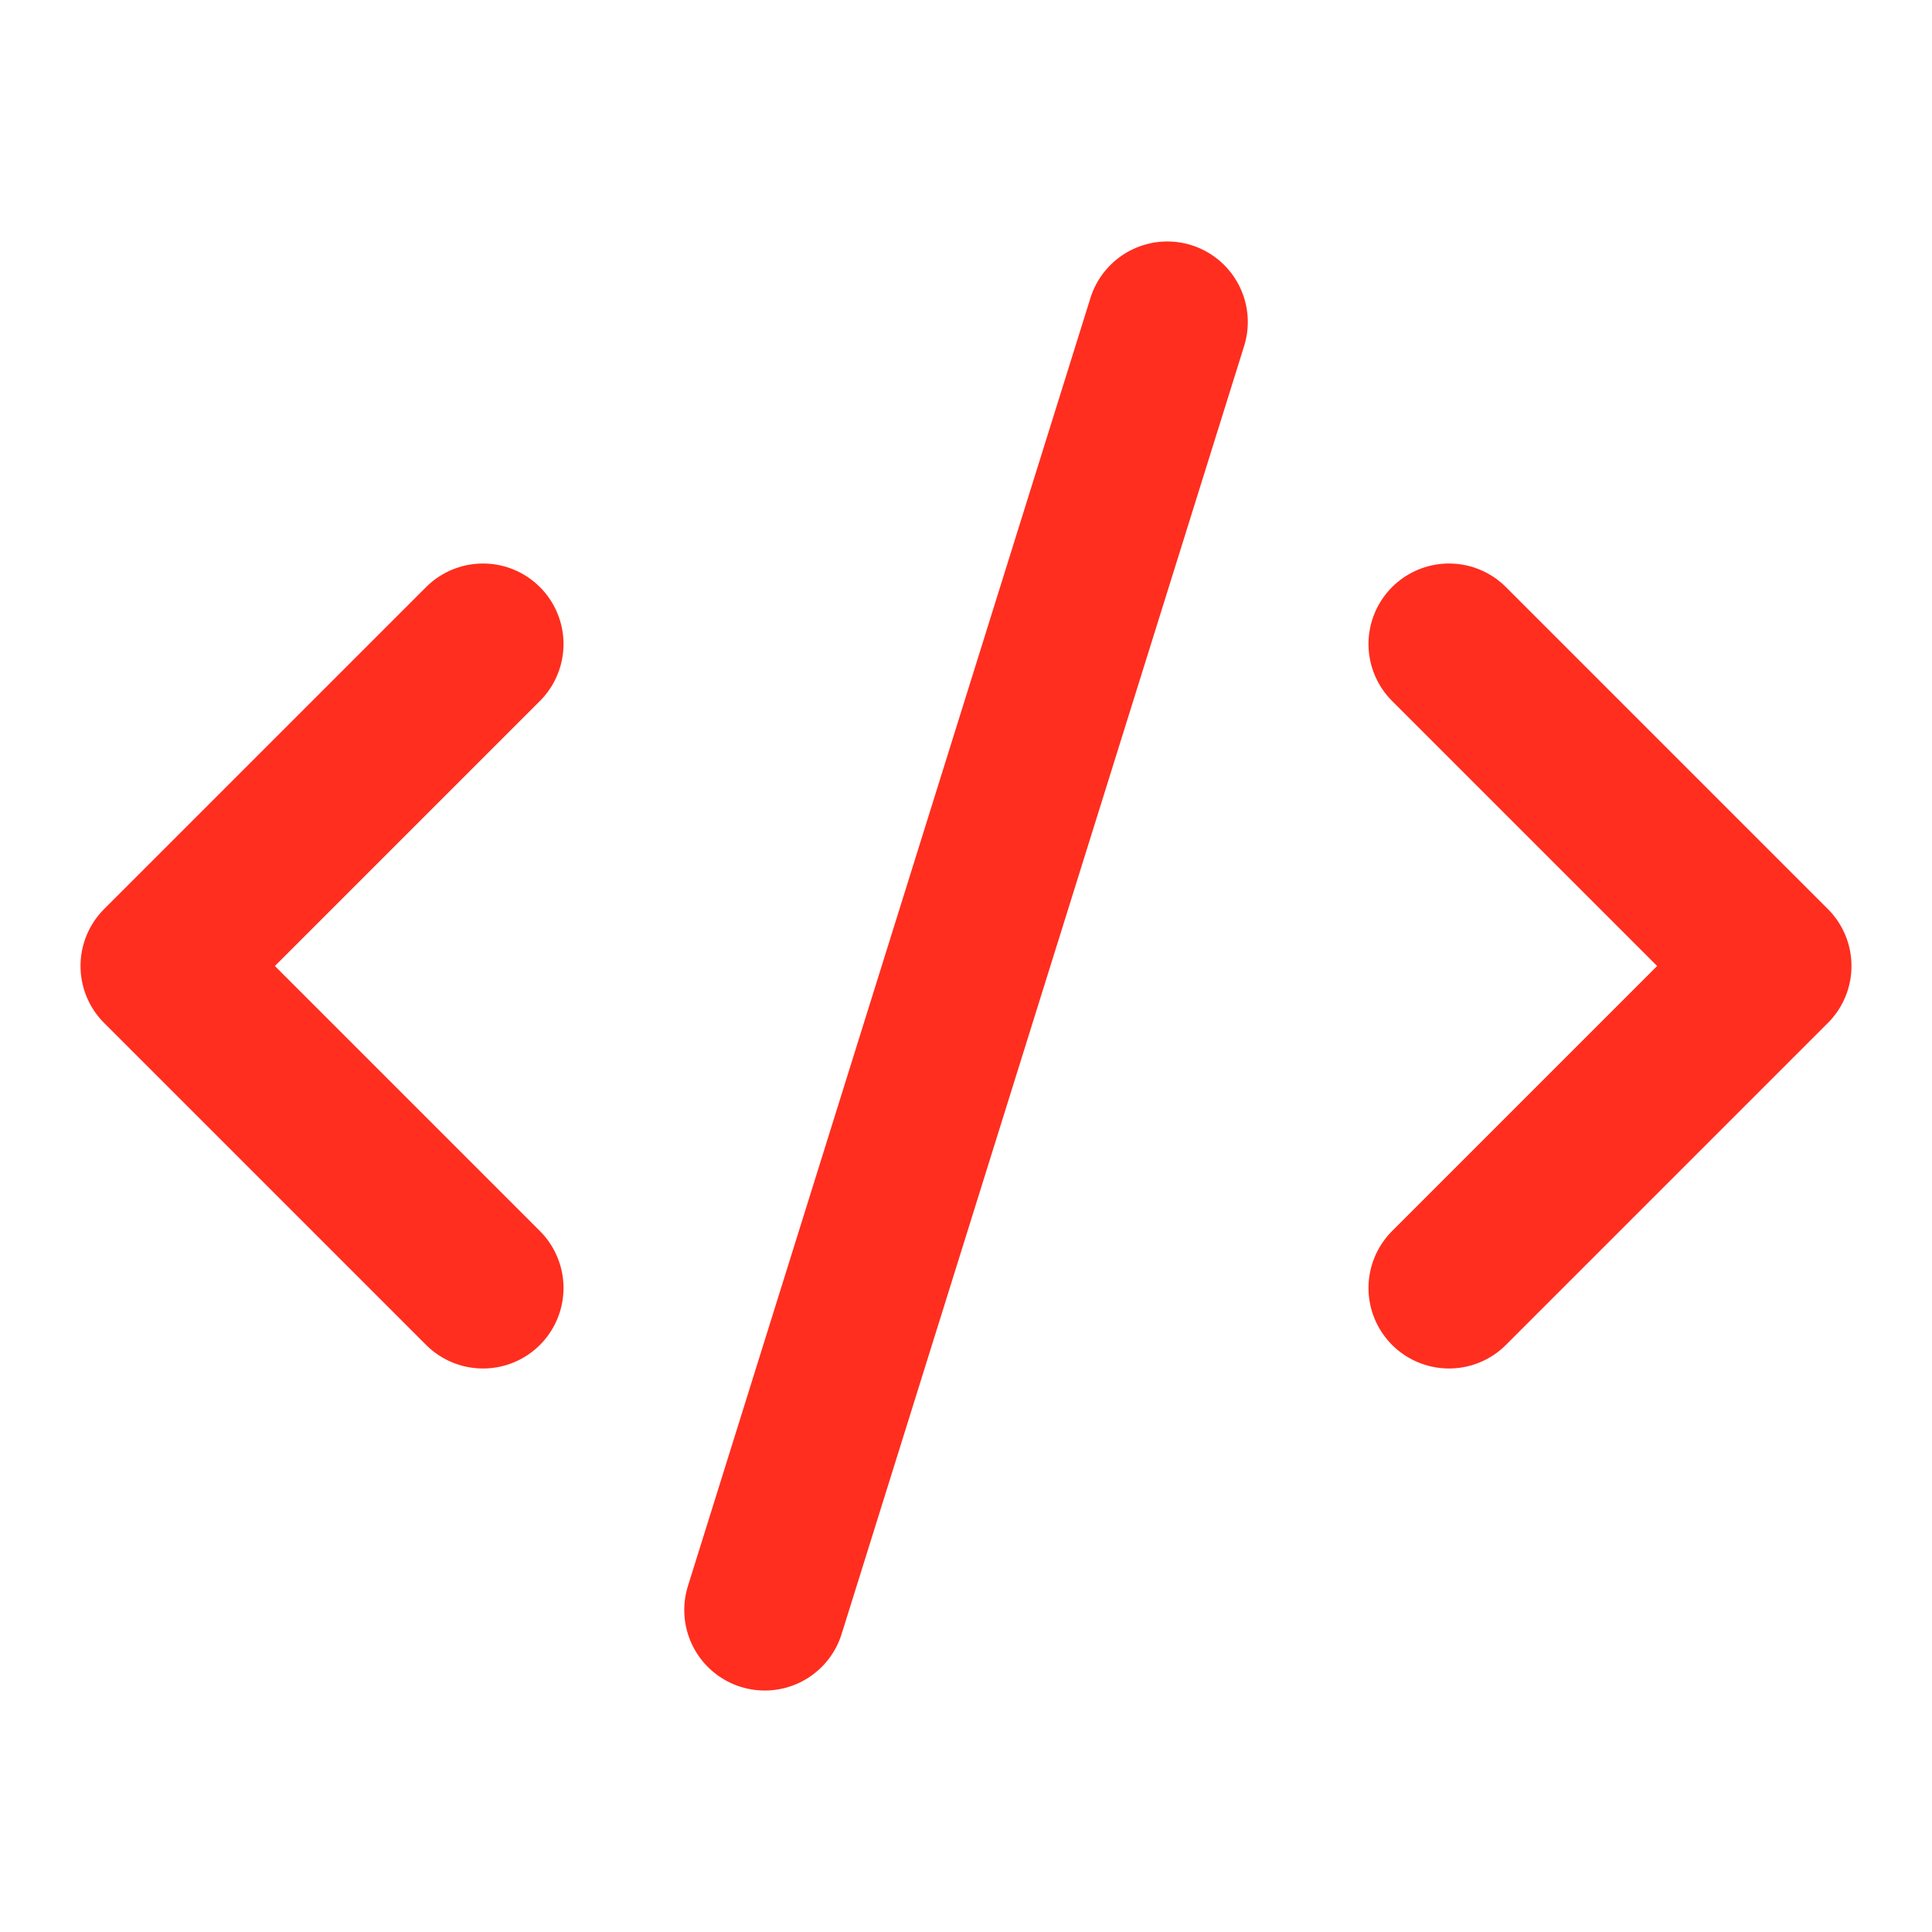 <svg width="32" height="32" viewBox="0 0 32 32" fill="none" xmlns="http://www.w3.org/2000/svg">
<path d="M24 21.333L29.333 16L24 10.667" stroke="#FF2E1F" stroke-width="2.667" stroke-linecap="round" stroke-linejoin="round"/>
<path d="M8 10.667L2.667 16L8 21.333" stroke="#FF2E1F" stroke-width="2.667" stroke-linecap="round" stroke-linejoin="round"/>
<path d="M19.334 5.333L12.667 26.667" stroke="#FF2E1F" stroke-width="2.667" stroke-linecap="round" stroke-linejoin="round"/>
</svg>
